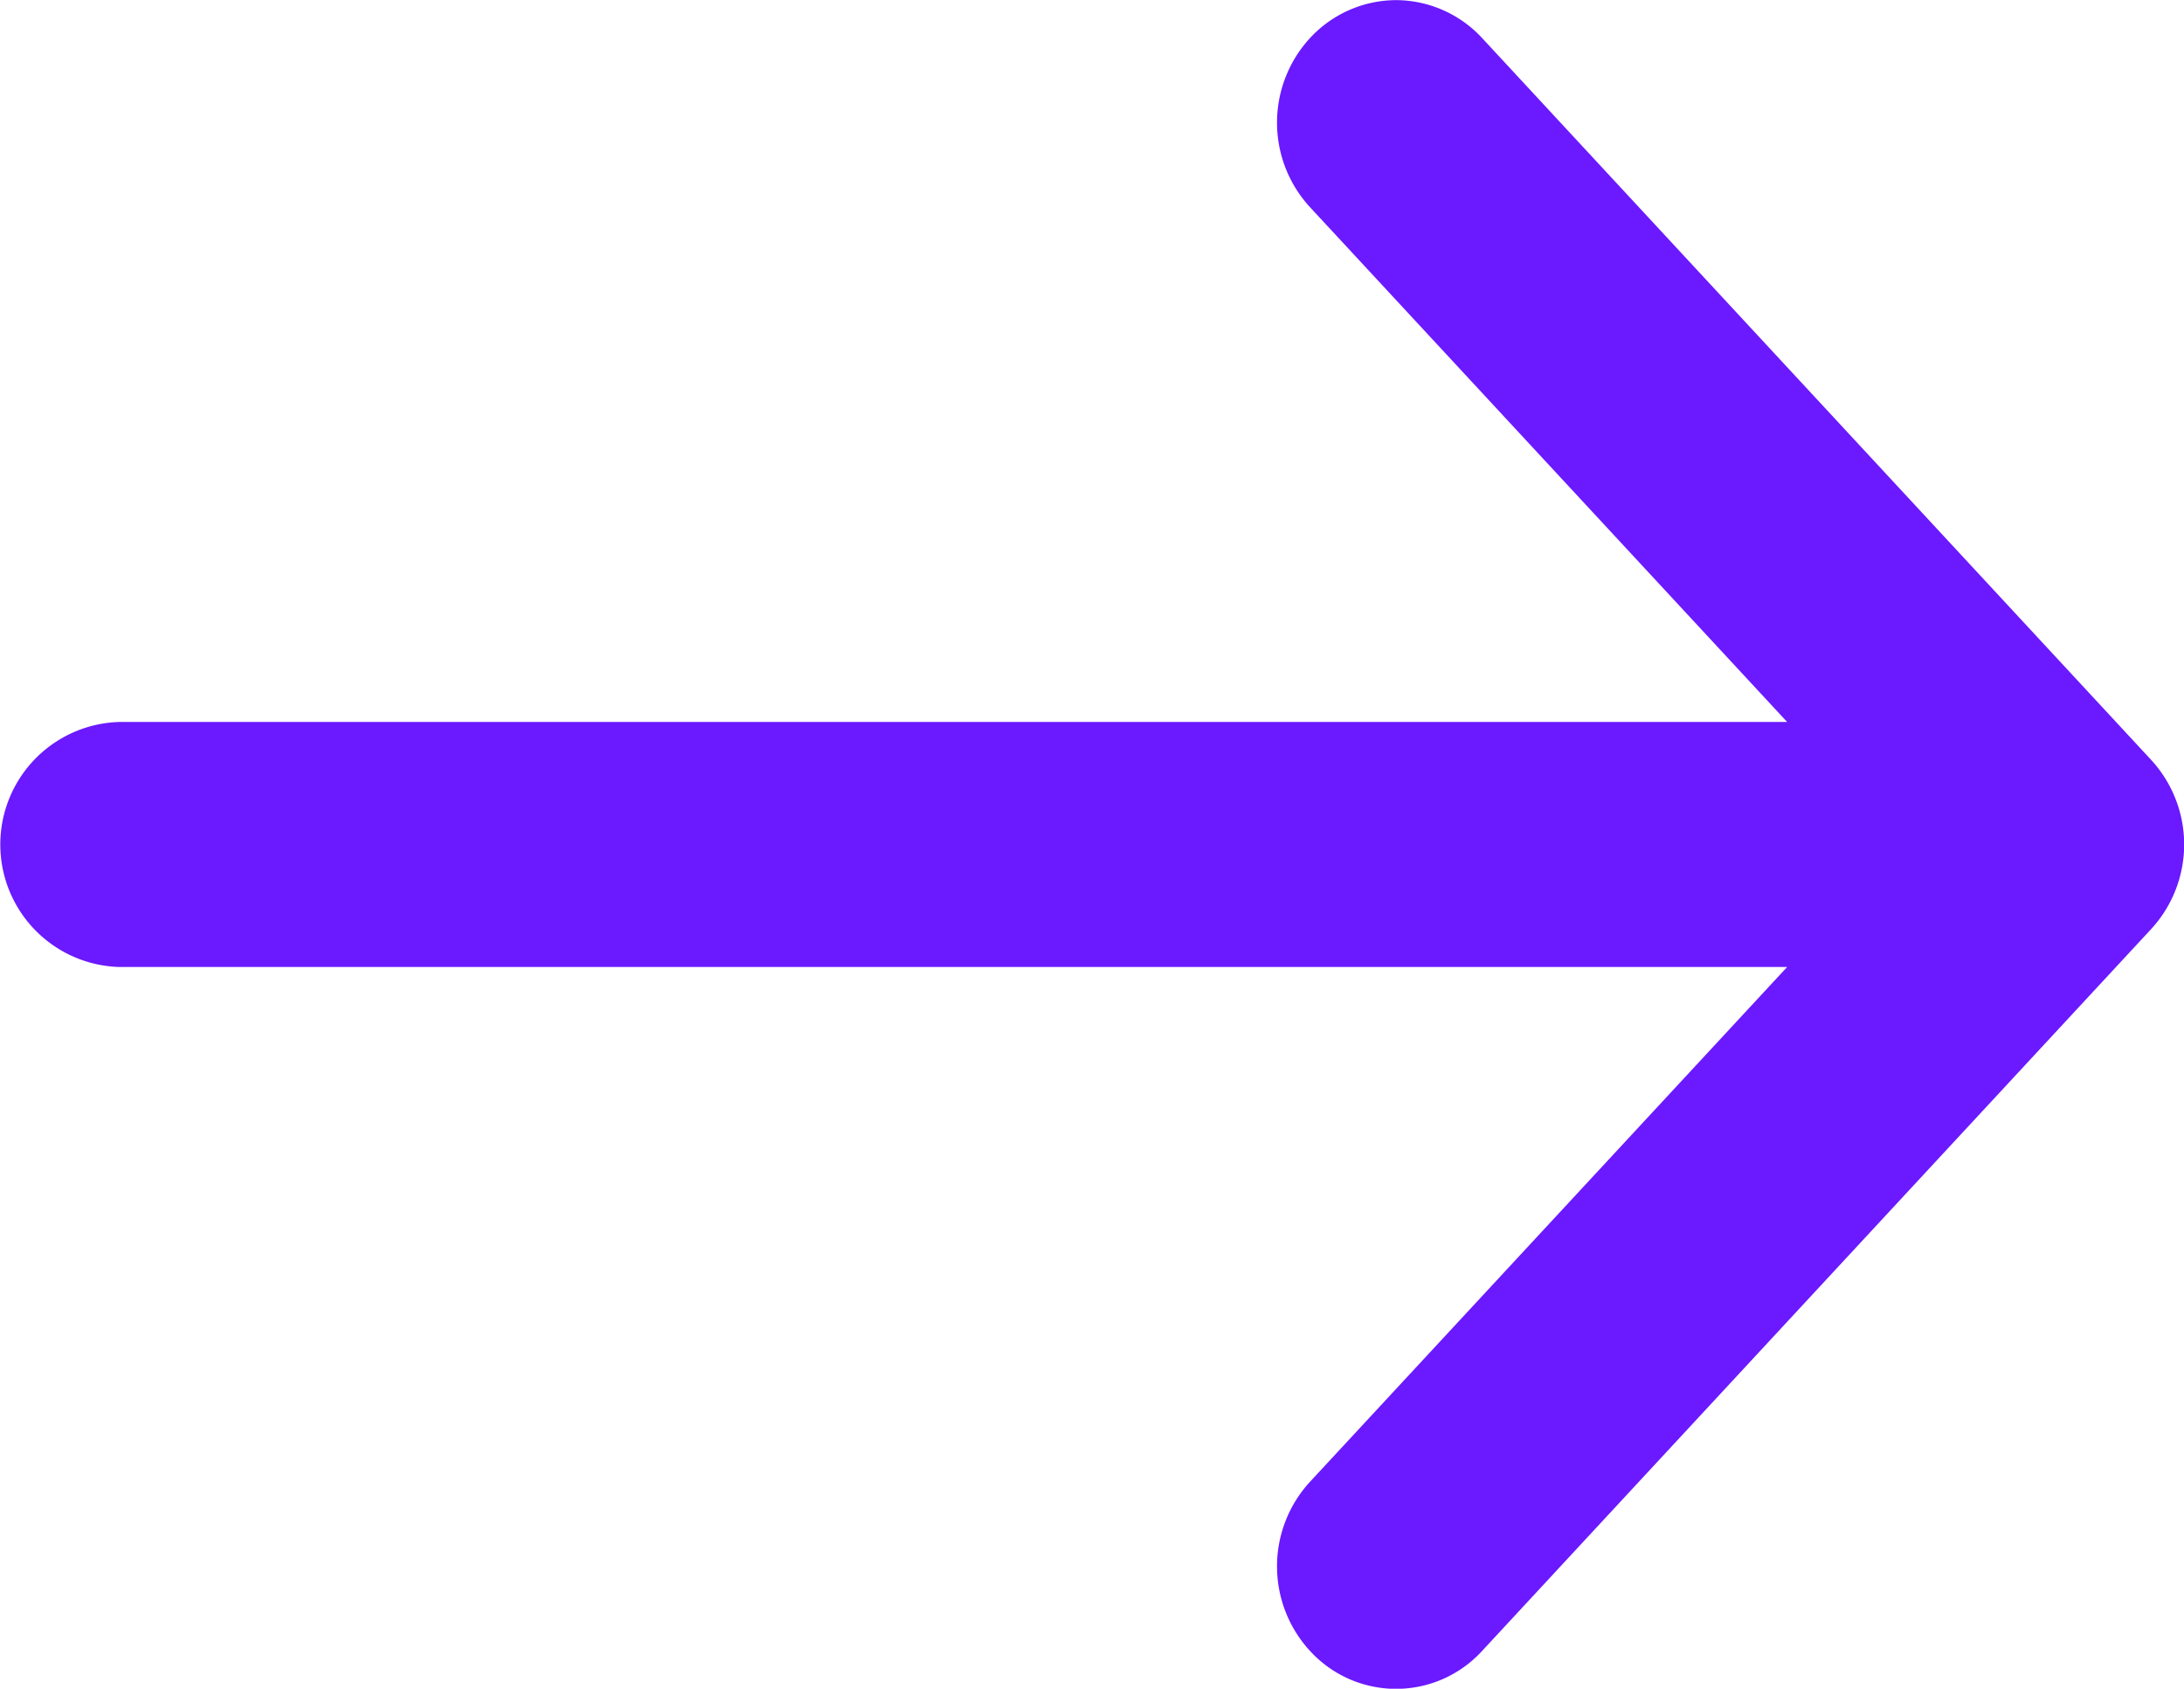 <svg xmlns="http://www.w3.org/2000/svg" width="17.627" height="13.627" viewBox="0 0 17.627 13.627"><path d="M13.667,135.9a.951.951,0,0,1,.695.306l5.4,5.825a1.008,1.008,0,0,1,0,1.365l-5.4,5.825a.941.941,0,0,1-1.389,0,1.008,1.008,0,0,1,0-1.365l3.851-4.154H3.36a.989.989,0,0,1,0-1.977H16.824l-3.851-4.154a1.008,1.008,0,0,1,0-1.365A.951.951,0,0,1,13.667,135.9Z" transform="translate(-2.4 -135.899)" fill="#6b19ff"/></svg>